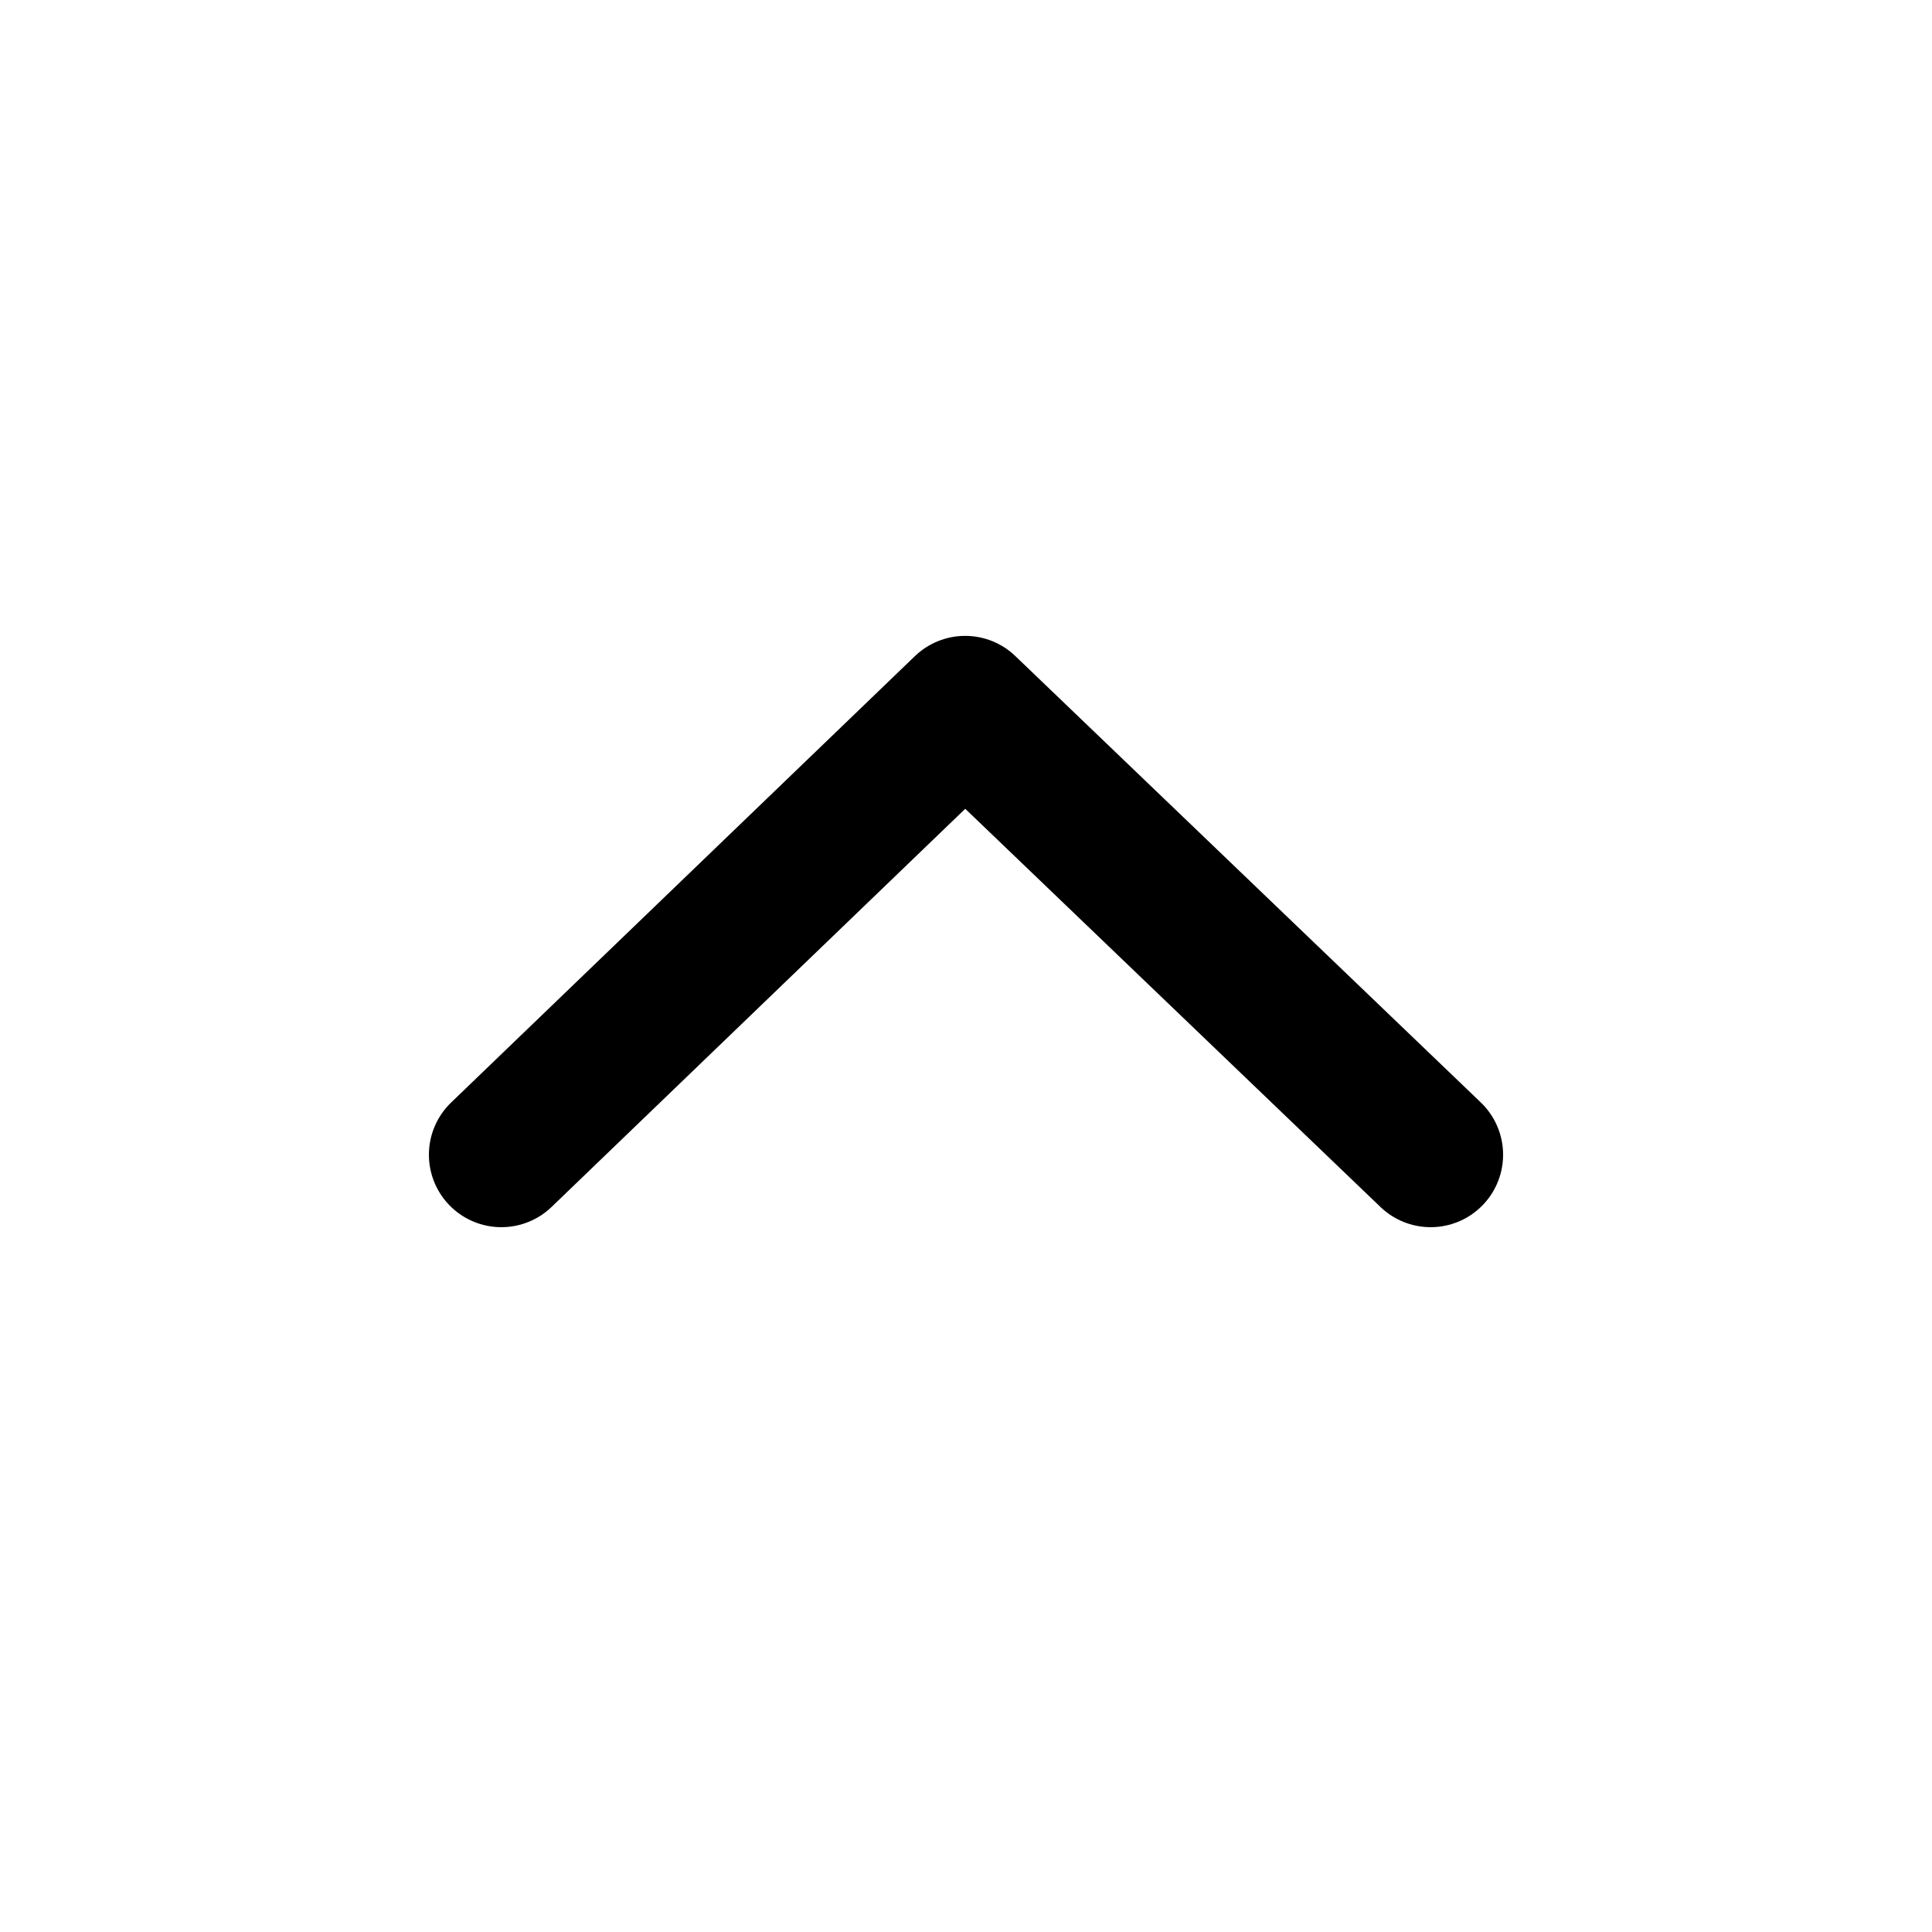 <svg width="16" height="16" viewBox="0 0 16 16" fill="none" xmlns="http://www.w3.org/2000/svg">
<path d="M4.152 9.563L7.993 5.866L11.848 9.563" stroke="black" stroke-width="1.2" stroke-linecap="round" stroke-linejoin="round"/>
</svg>

